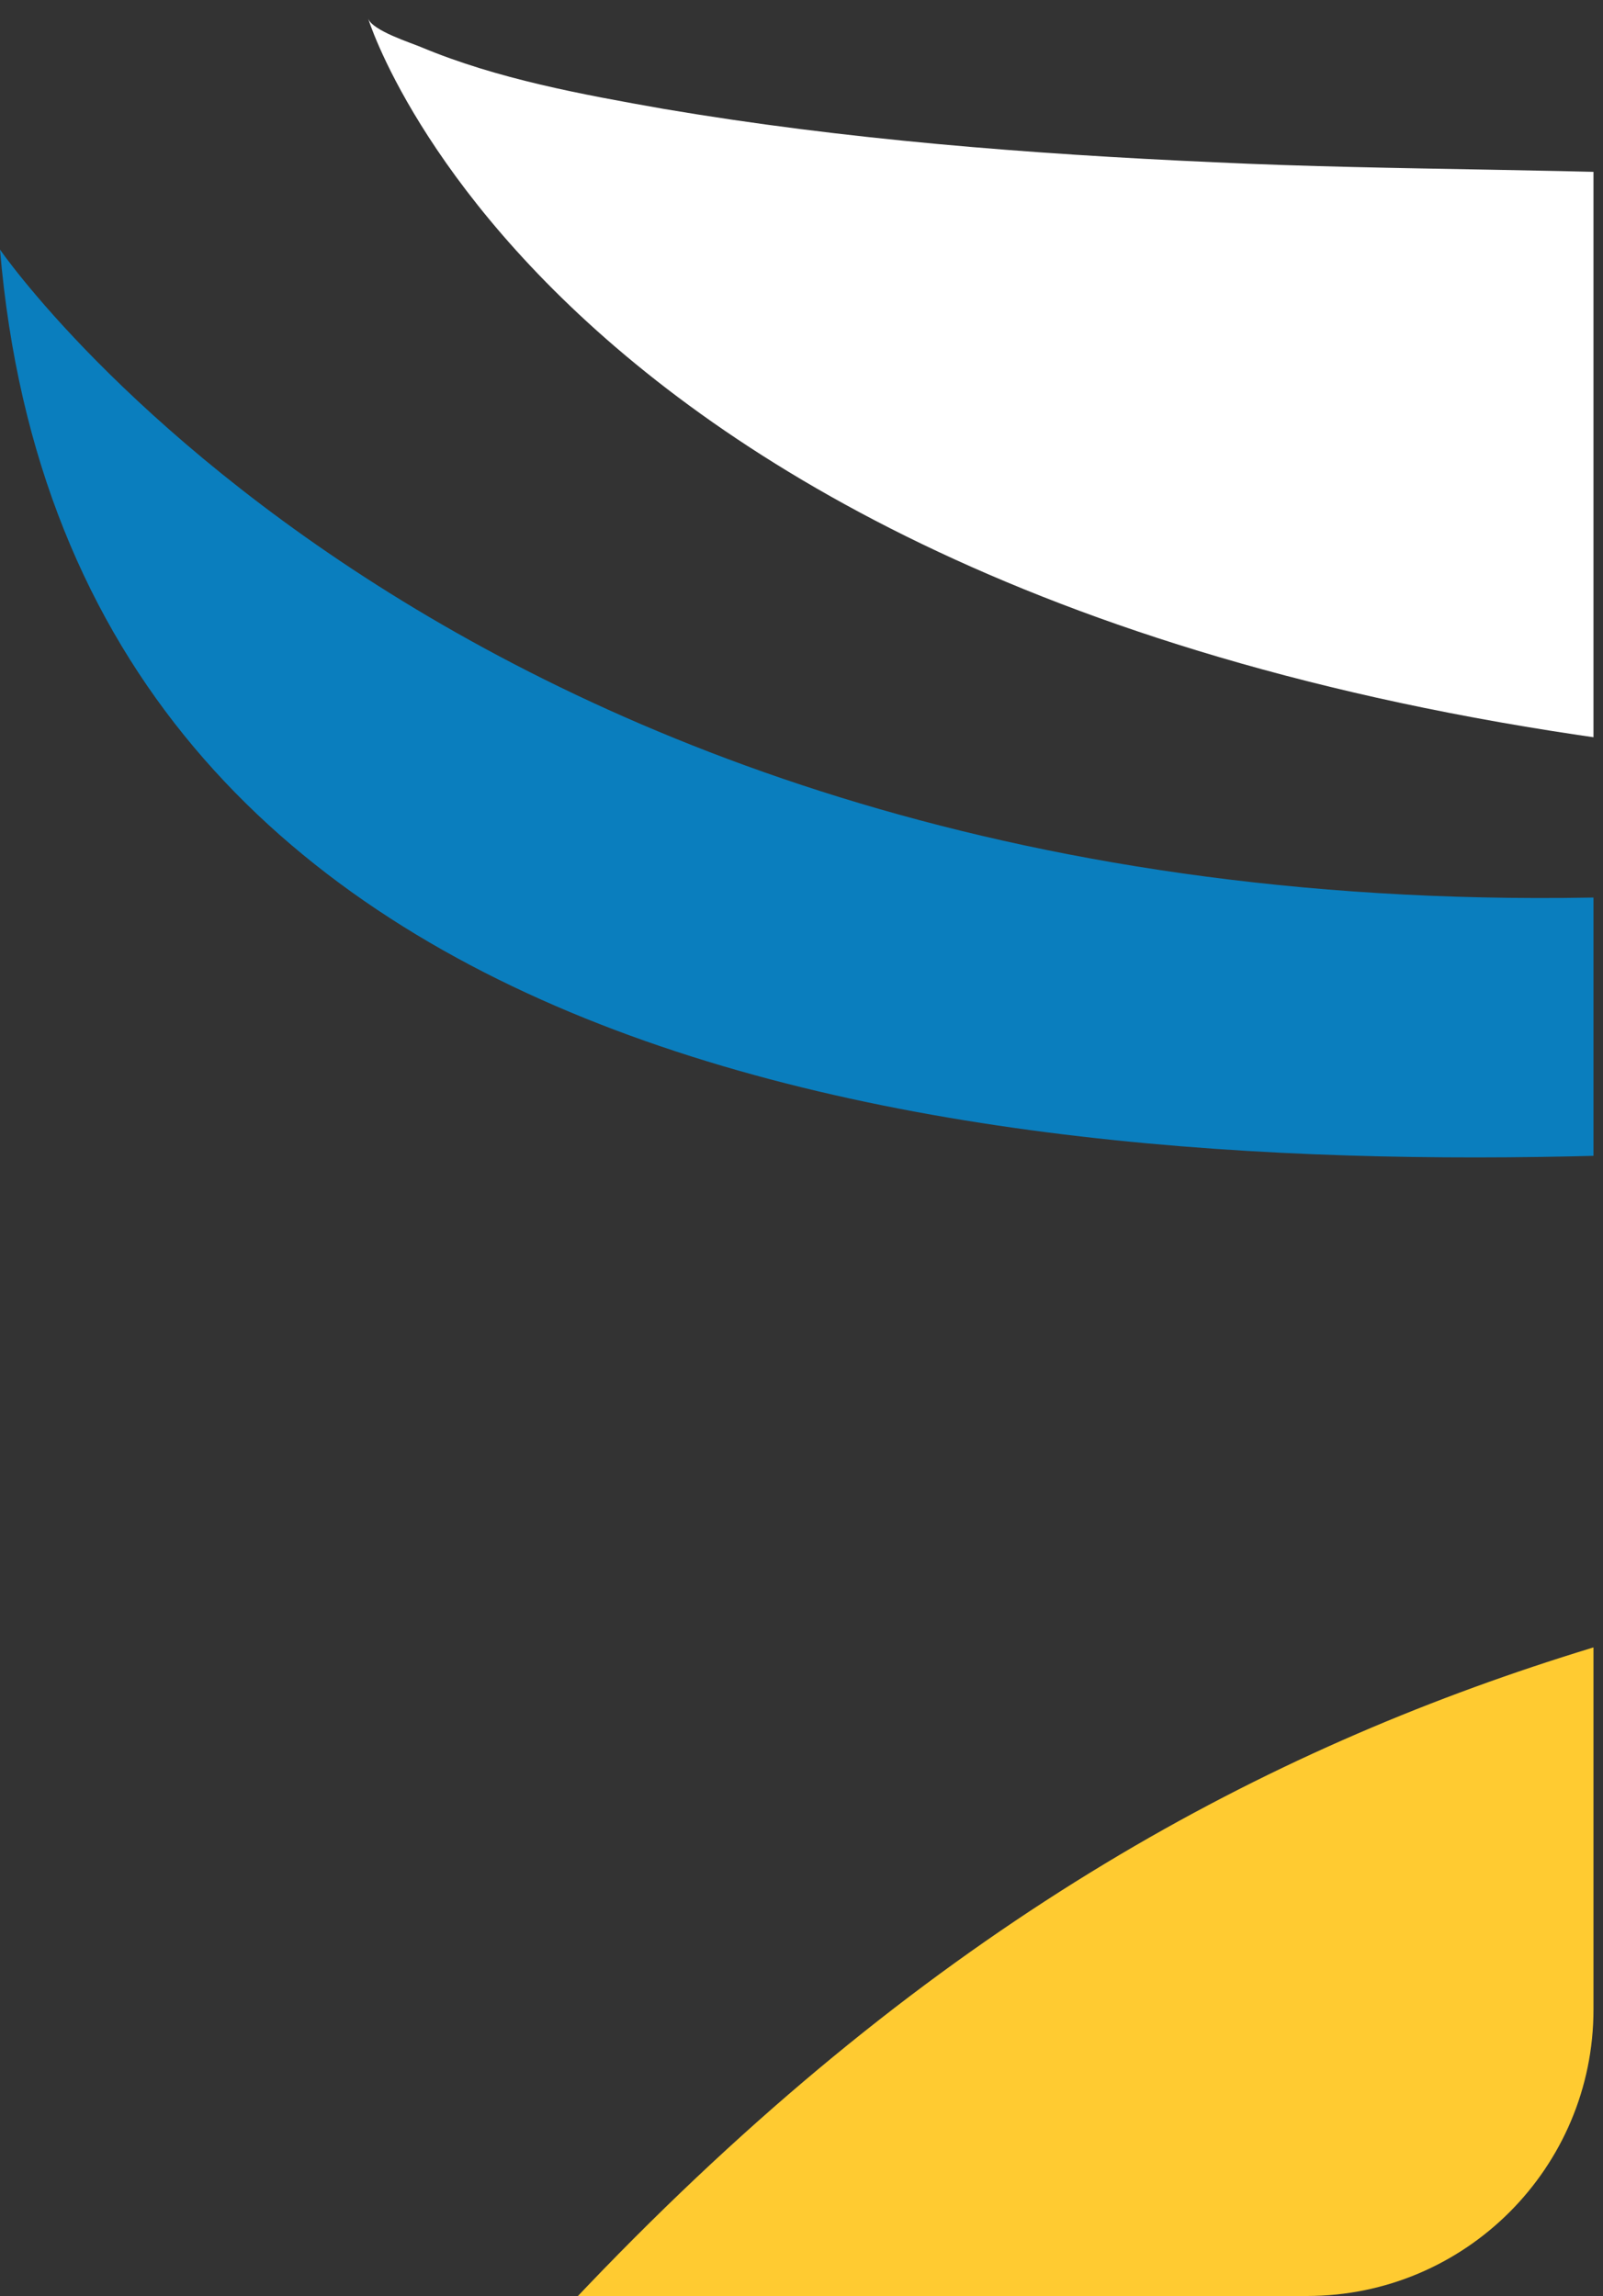 <?xml version="1.0" encoding="UTF-8"?> <svg xmlns="http://www.w3.org/2000/svg" width="125" height="179" viewBox="0 0 125 179" fill="none"><rect x="0" y="0" width="125" height="179" fill="#333333" stroke="none"/><g clip-path="url(#clip0_635_5911)"><g clip-path="url(#clip1_635_5911)"><path d="M237.722 109.538C228.365 60.694 147.737 59.813 147.737 59.813C44.654 53.807 28.707 1.44 28.707 1.44C29.032 2.4 32.124 3.361 32.856 3.682C38.796 6.164 45.386 7.365 51.732 8.486C65.889 10.888 80.29 12.009 94.69 12.65C123.166 14.011 153.107 11.689 180.525 21.778C197.367 28.024 213.558 37.312 225.355 50.925C229.179 55.329 232.433 60.133 235.118 65.258C239.105 72.945 241.302 81.433 241.627 90.081C241.79 93.684 241.546 97.367 240.976 100.97C240.488 104.013 239.512 106.976 237.722 109.538Z" fill="white"></path><path d="M0 19.456C0 19.456 38.685 75.845 135.111 69.517C135.111 69.517 145.78 79.049 158.648 77.367C171.516 75.685 174.936 73.362 185.116 74.003C185.116 74.003 177.787 88.341 127.293 90.023C76.799 91.705 5.538 84.736 0 19.456Z" fill="#0A7EBE"></path><path d="M218.782 92.809C218.782 92.809 225.949 110.512 177.412 117.801C128.875 125.09 81.478 131.499 28.707 197.905H111.773C111.773 197.905 147.606 158.494 197.608 145.357C247.611 132.22 223.75 94.651 218.782 92.809Z" fill="#FFCB31"></path></g></g><defs><clipPath id="clip0_635_5911"><path d="M124.258 0.305H0V179H101.921C114.257 179 124.258 168.999 124.258 156.663V0.305Z" fill="white"></path></clipPath><clipPath id="clip1_635_5911"><rect width="246.822" height="200.755" fill="white" transform="translate(0 1.44)"></rect></clipPath></defs></svg> 